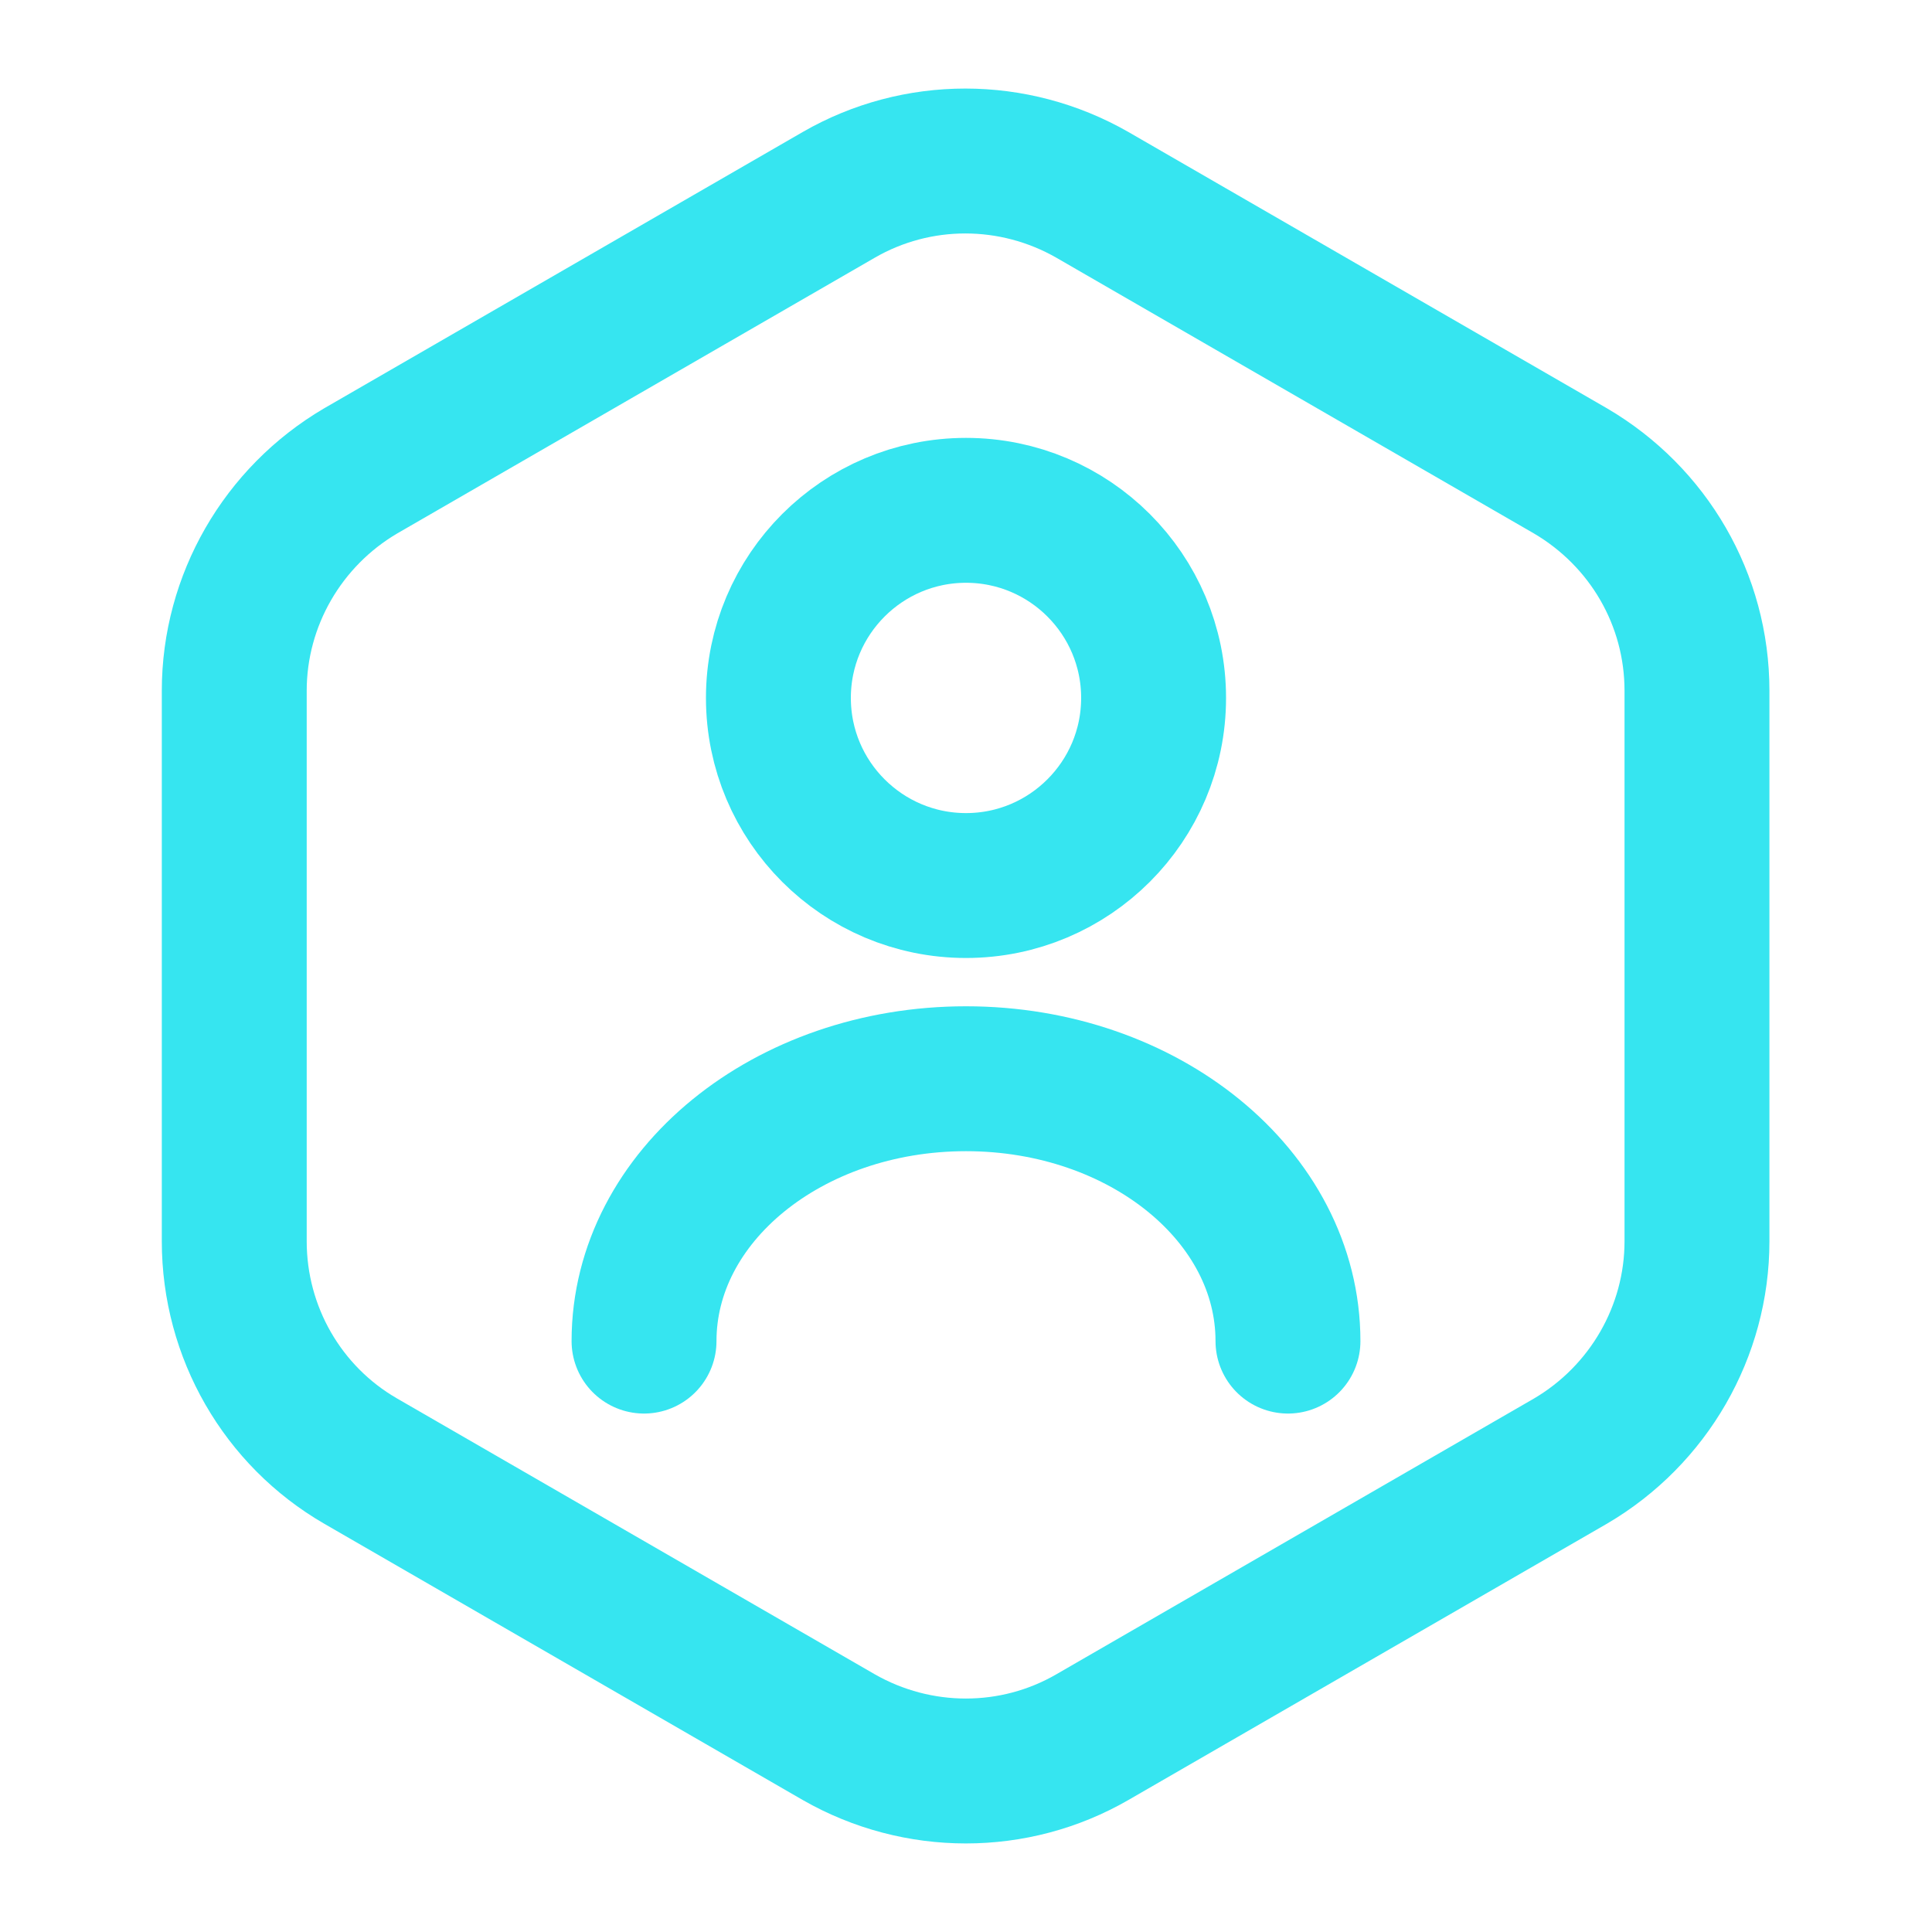 <svg width="20" height="20" viewBox="0 0 20 20" fill="none" xmlns="http://www.w3.org/2000/svg">
<path d="M17.567 7.15V12.85C17.567 13.783 17.067 14.65 16.258 15.125L11.308 17.983C10.5 18.45 9.5 18.45 8.683 17.983L3.733 15.125C2.925 14.658 2.425 13.792 2.425 12.85V7.15C2.425 6.217 2.925 5.35 3.733 4.875L8.683 2.017C9.492 1.55 10.492 1.55 11.308 2.017L16.258 4.875C17.067 5.35 17.567 6.208 17.567 7.15Z" stroke="#36E5F0" stroke-width="1.5" stroke-linecap="round" stroke-linejoin="round"/>
<path d="M10 9.167C11.072 9.167 11.942 8.297 11.942 7.225C11.942 6.153 11.072 5.283 10 5.283C8.928 5.283 8.058 6.153 8.058 7.225C8.058 8.297 8.928 9.167 10 9.167Z" stroke="#36E5F0" stroke-width="1.5" stroke-linecap="round" stroke-linejoin="round"/>
<path d="M13.333 13.883C13.333 12.383 11.842 11.167 10 11.167C8.158 11.167 6.667 12.383 6.667 13.883" stroke="#36E5F0" stroke-width="1.5" stroke-linecap="round" stroke-linejoin="round"/>
</svg>